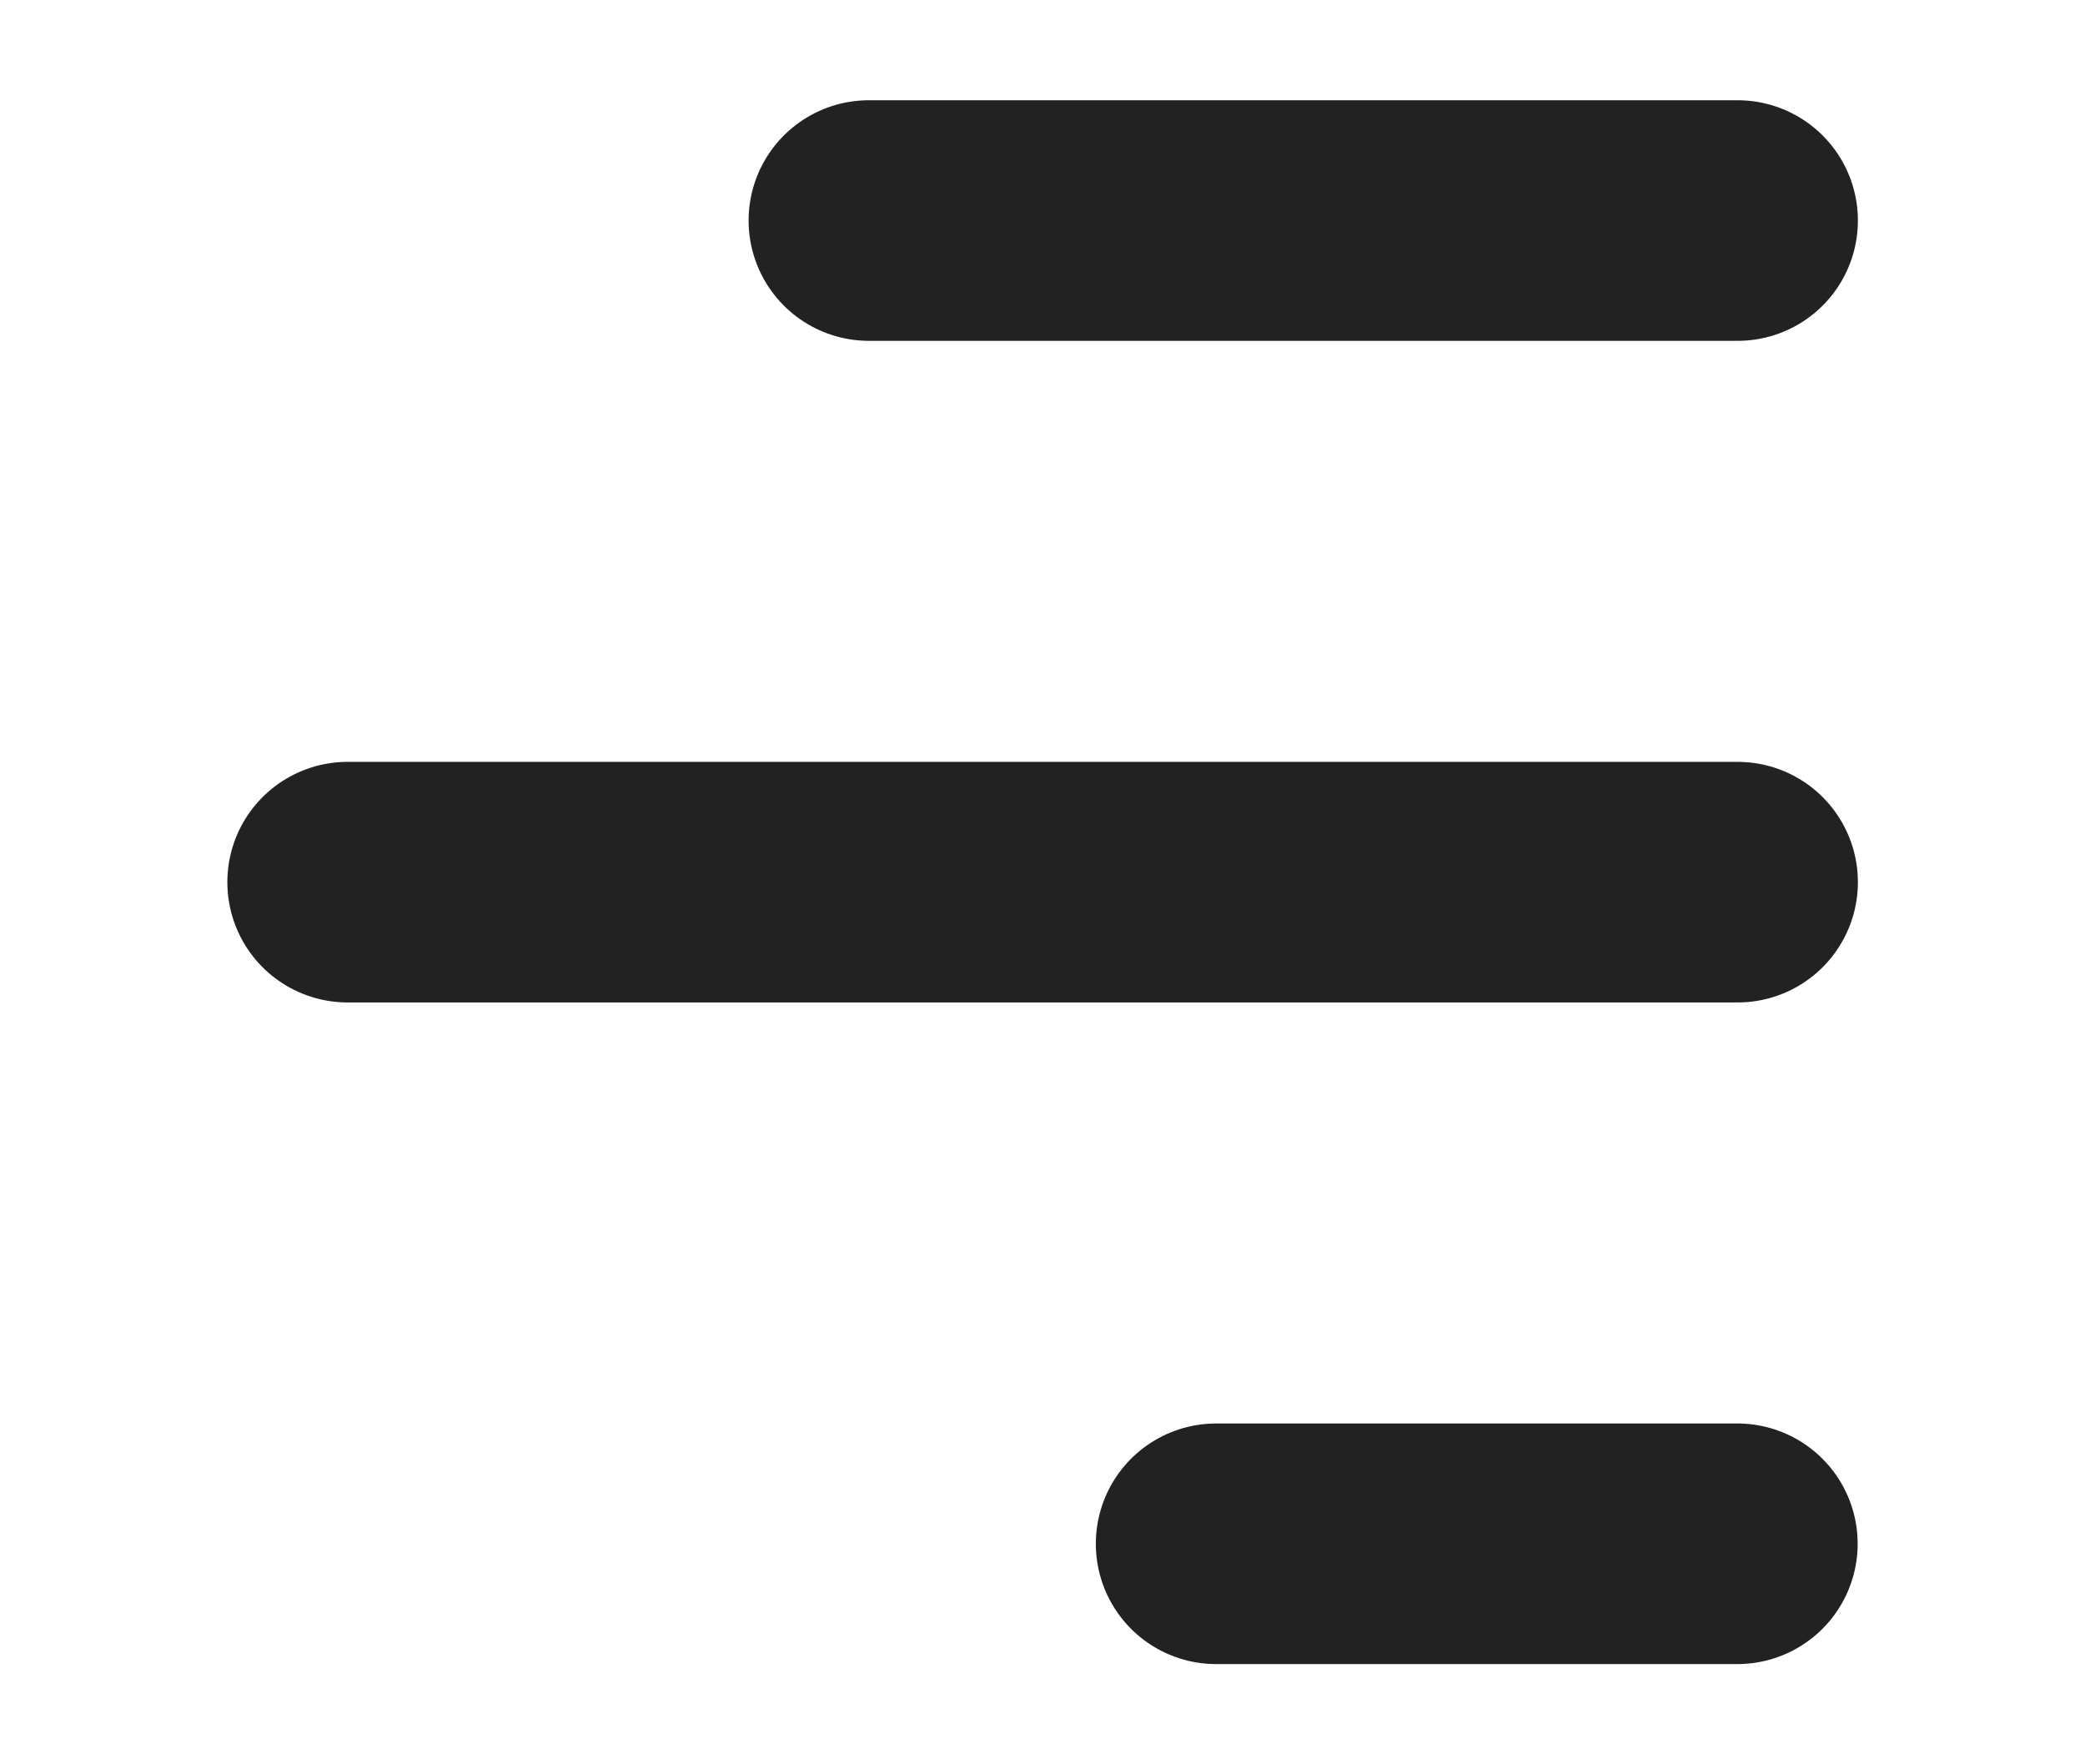 <?xml version="1.0" encoding="UTF-8"?> <svg xmlns="http://www.w3.org/2000/svg" width="26" height="22" viewBox="0 0 26 22" fill="none"><g clip-path="url(#clip0_1382_413)"><path d="M21.668 2.75L10.835 2.75" stroke="#222222" stroke-width="3" stroke-linecap="round" stroke-linejoin="round"></path><path d="M21.668 11L4.335 11" stroke="#222222" stroke-width="3" stroke-linecap="round" stroke-linejoin="round"></path><path d="M21.665 19.25H15.165" stroke="#222222" stroke-width="3" stroke-linecap="round" stroke-linejoin="round"></path></g><defs><clipPath id="clip0_1382_413"><rect width="22" height="26" fill="white" transform="matrix(0 -1 1 0 0 22)"></rect></clipPath></defs></svg> 